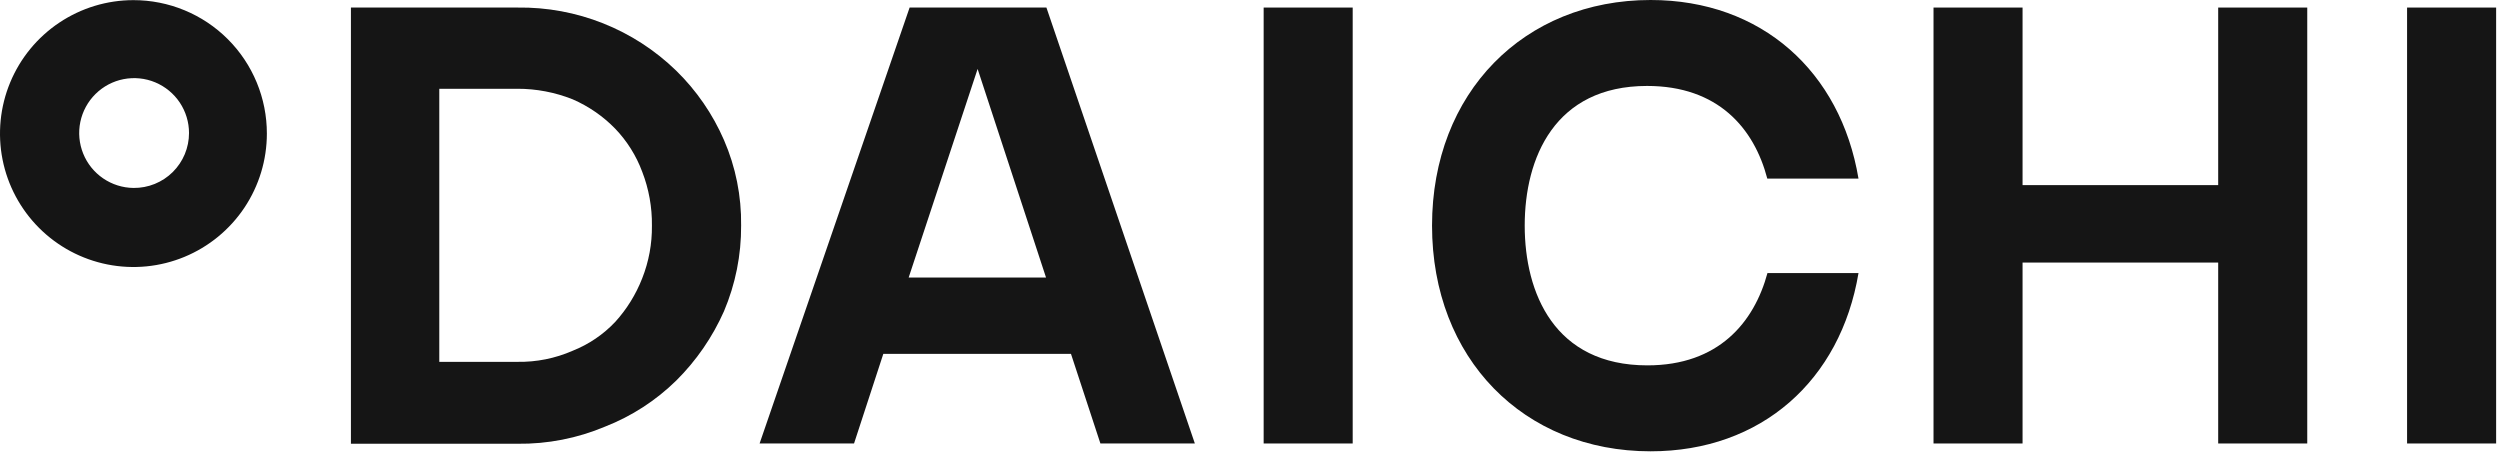 <?xml version="1.0" encoding="UTF-8"?> <svg xmlns="http://www.w3.org/2000/svg" width="130" height="24" viewBox="0 0 130 24" fill="none"><path fill-rule="evenodd" clip-rule="evenodd" d="M26.906 0.393C29.985 0.349 32.955 1.53 35.163 3.676C36.217 4.706 37.06 5.931 37.647 7.282C38.256 8.685 38.559 10.201 38.538 11.73C38.547 13.26 38.244 14.776 37.647 16.185C37.05 17.531 36.208 18.754 35.163 19.791C34.104 20.829 32.847 21.643 31.466 22.183C30.023 22.791 28.471 23.095 26.906 23.075H18.248V0.393H26.906ZM29.775 18.241C30.615 17.908 31.372 17.396 31.992 16.739C32.594 16.076 33.069 15.308 33.395 14.473C33.739 13.602 33.91 12.673 33.9 11.737C33.912 10.778 33.741 9.825 33.395 8.931C33.085 8.097 32.607 7.335 31.992 6.693C31.36 6.043 30.607 5.524 29.775 5.163C28.862 4.8 27.888 4.614 26.906 4.616H22.843V18.816H26.906C27.892 18.833 28.871 18.637 29.775 18.241V18.241Z" fill="#151515"></path><path d="M70.34 0.393V23.061H65.71V0.393H70.34Z" fill="#151515"></path><path d="M91.914 14.179C91.212 16.782 89.353 18.999 85.663 18.999C80.829 18.999 79.285 15.238 79.285 11.73C79.285 8.222 80.836 4.469 85.649 4.469C89.339 4.469 91.212 6.665 91.9 9.289H96.642C95.709 3.718 91.598 0 85.831 0C79.257 0 74.466 4.813 74.466 11.73C74.466 18.648 79.236 23.468 85.831 23.468C91.598 23.468 95.709 19.77 96.642 14.2H91.914V14.179Z" fill="#151515"></path><path d="M129.799 0.393V23.061H125.168V0.393H129.799Z" fill="#151515"></path><path d="M105.173 0.393V9.626H115.346V0.393H119.977V23.061H115.346V13.653H105.173V23.061H100.543V0.393H105.173Z" fill="#151515"></path><path fill-rule="evenodd" clip-rule="evenodd" d="M6.939 0.007C5.566 0.007 4.225 0.414 3.084 1.177C1.943 1.939 1.053 3.023 0.528 4.291C0.003 5.559 -0.134 6.954 0.133 8.3C0.401 9.646 1.062 10.882 2.032 11.852C3.003 12.823 4.239 13.483 5.585 13.751C6.931 14.019 8.326 13.882 9.594 13.356C10.862 12.831 11.945 11.942 12.708 10.801C13.47 9.66 13.877 8.318 13.877 6.946C13.878 6.035 13.699 5.132 13.351 4.29C13.002 3.447 12.492 2.682 11.847 2.038C11.203 1.393 10.437 0.882 9.595 0.534C8.753 0.185 7.85 0.007 6.939 0.007V0.007ZM6.939 9.773C6.375 9.766 5.827 9.593 5.362 9.275C4.897 8.957 4.536 8.509 4.326 7.987C4.115 7.464 4.063 6.891 4.177 6.34C4.292 5.788 4.566 5.283 4.967 4.887C5.368 4.491 5.876 4.222 6.429 4.115C6.982 4.008 7.555 4.066 8.074 4.283C8.594 4.501 9.038 4.867 9.35 5.335C9.662 5.804 9.829 6.355 9.829 6.918C9.829 7.295 9.754 7.669 9.609 8.017C9.464 8.365 9.251 8.681 8.983 8.947C8.715 9.213 8.397 9.422 8.047 9.564C7.697 9.706 7.323 9.777 6.946 9.773H6.939Z" fill="#151515"></path><path fill-rule="evenodd" clip-rule="evenodd" d="M57.221 23.061H62.132L54.414 0.393H47.3L39.499 23.061H44.41L45.932 18.402H55.691L57.221 23.061ZM47.251 14.431L50.836 3.585L54.393 14.431H47.251Z" fill="#151515"></path></svg> 